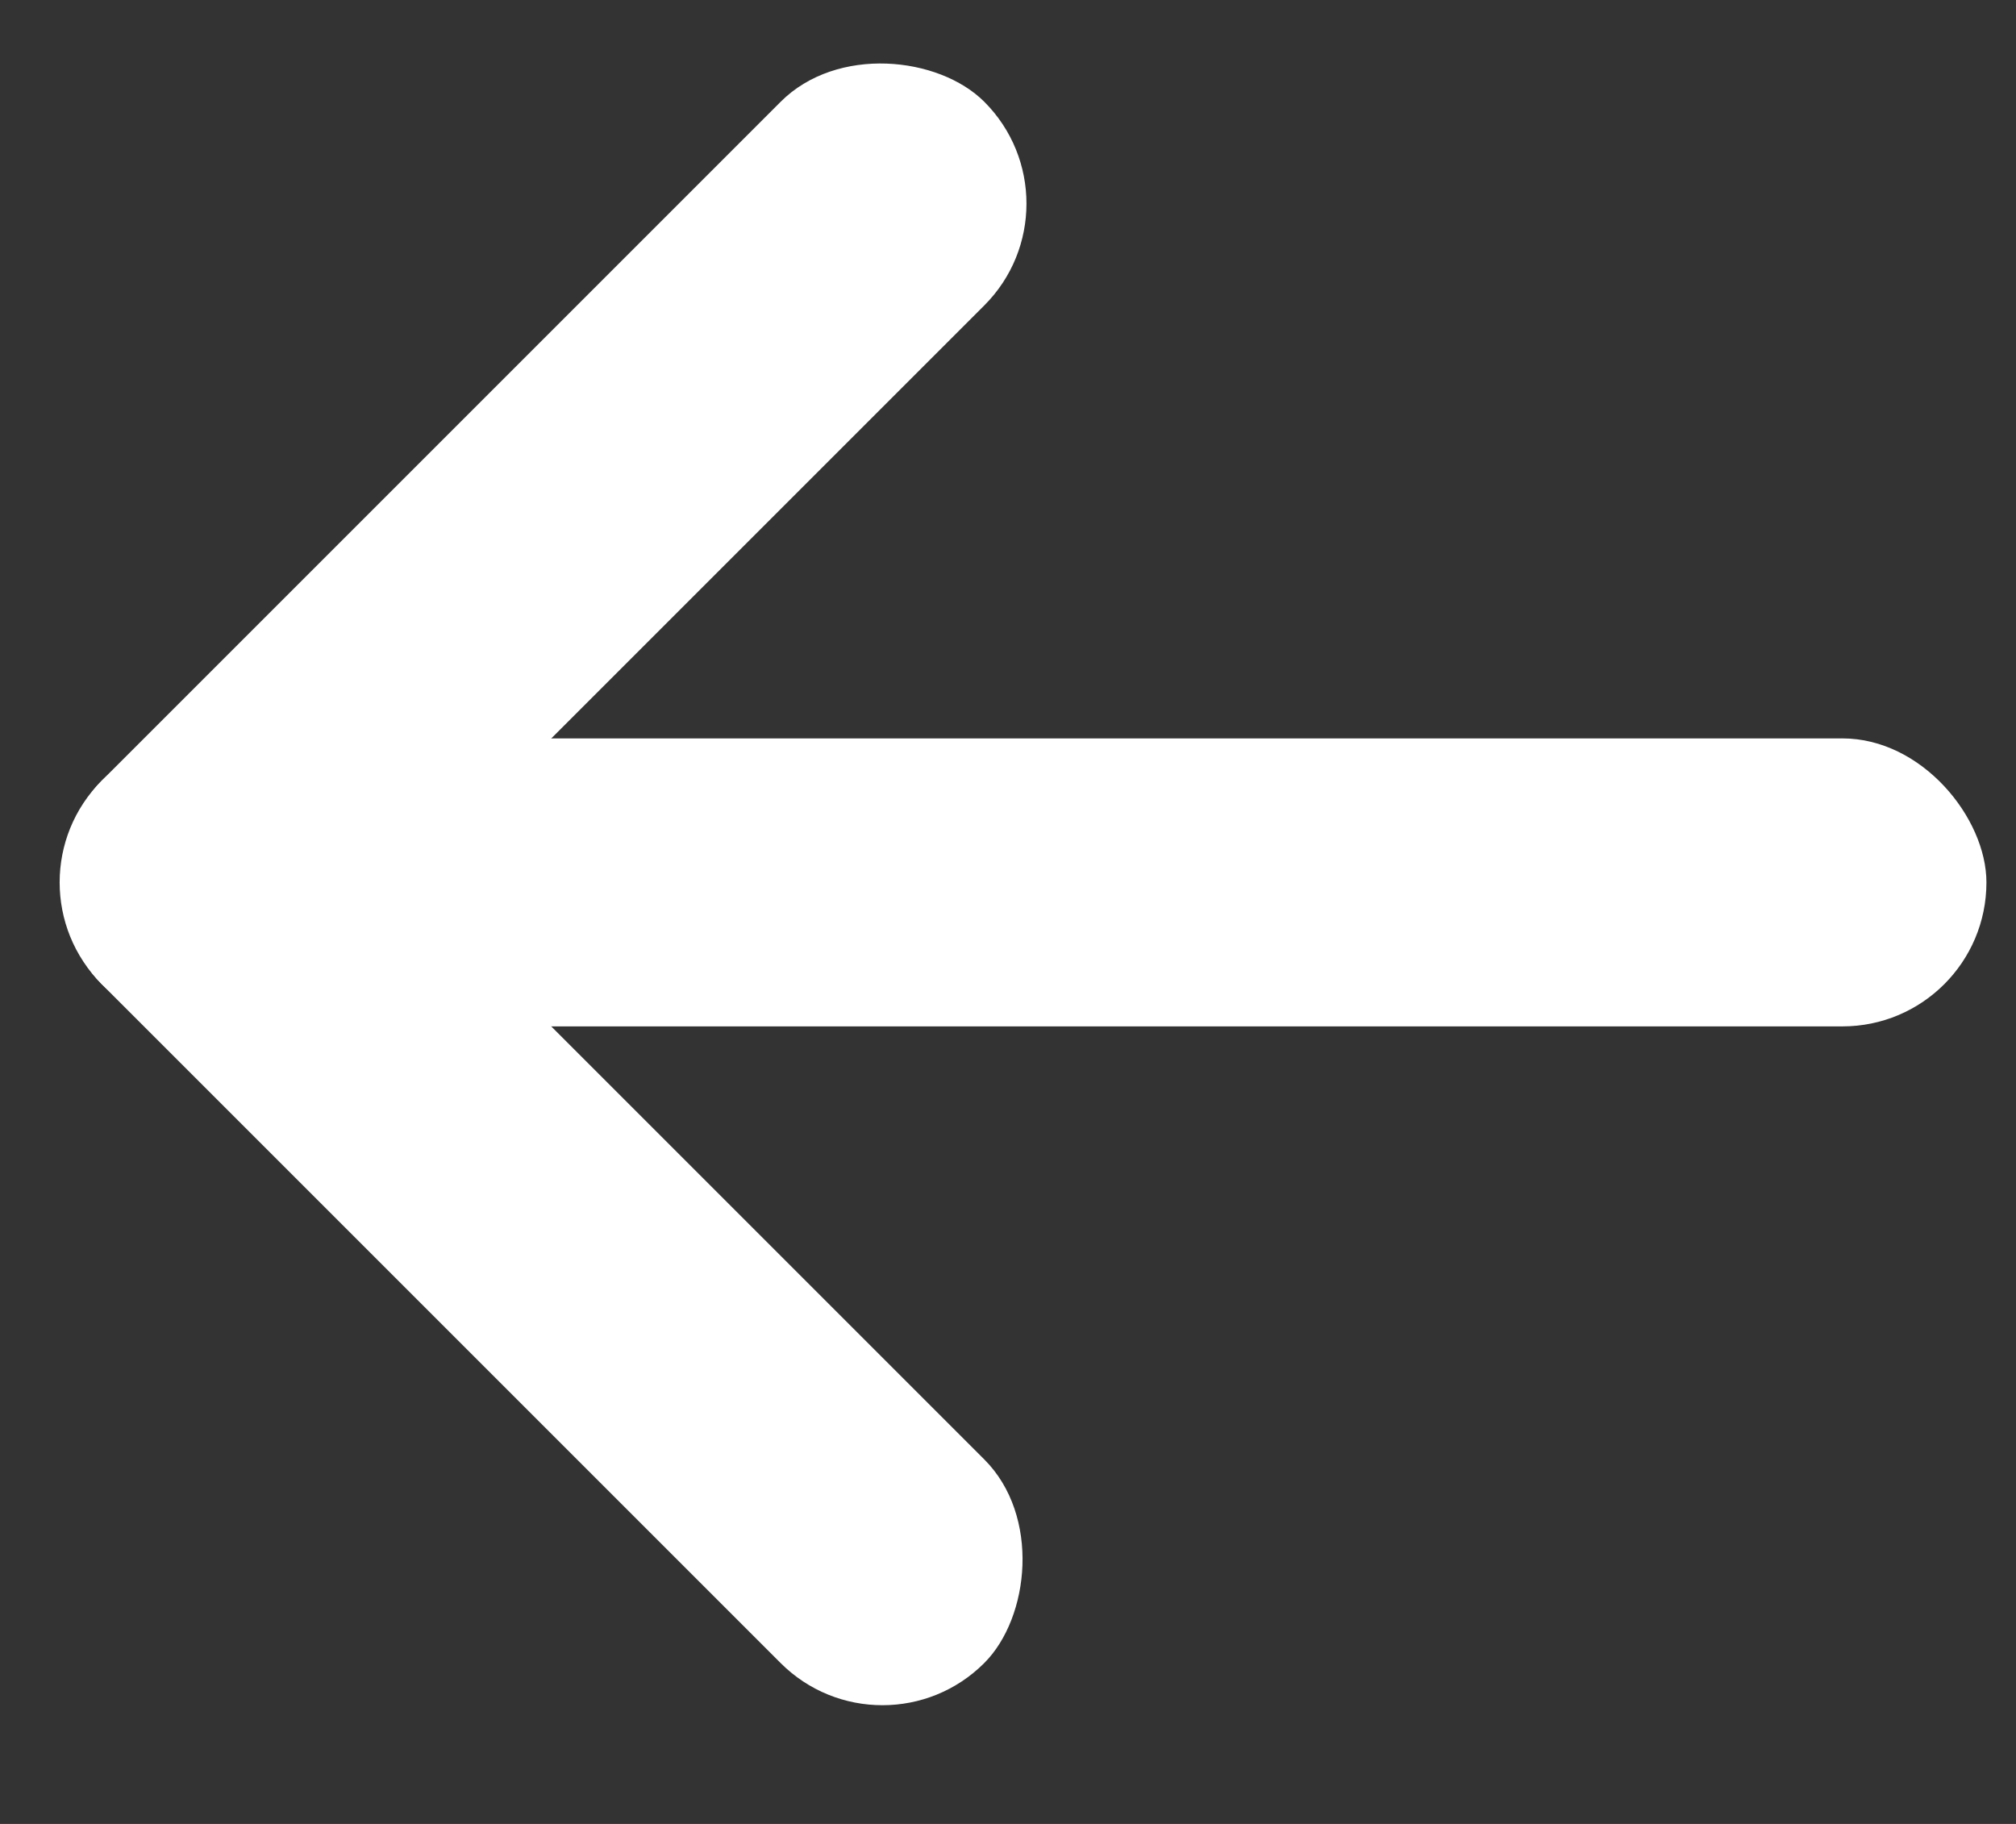<svg width="21" height="19" viewBox="0 0 21 19" fill="none" xmlns="http://www.w3.org/2000/svg">
<rect x="0" y="0" width="21" height="19" fill="#333333" stroke="none"/>
<rect x="2.121" y="7.071" width="13" height="3" rx="1.5" transform="rotate(45 2.121 7.071)" fill="white"/>
<rect x="2.692" y="7.692" width="18" height="3" rx="1.5" fill="white"/>
<rect y="9.192" width="13" height="3" rx="1.5" transform="rotate(-45 0 9.192)" fill="white"/>
</svg>
